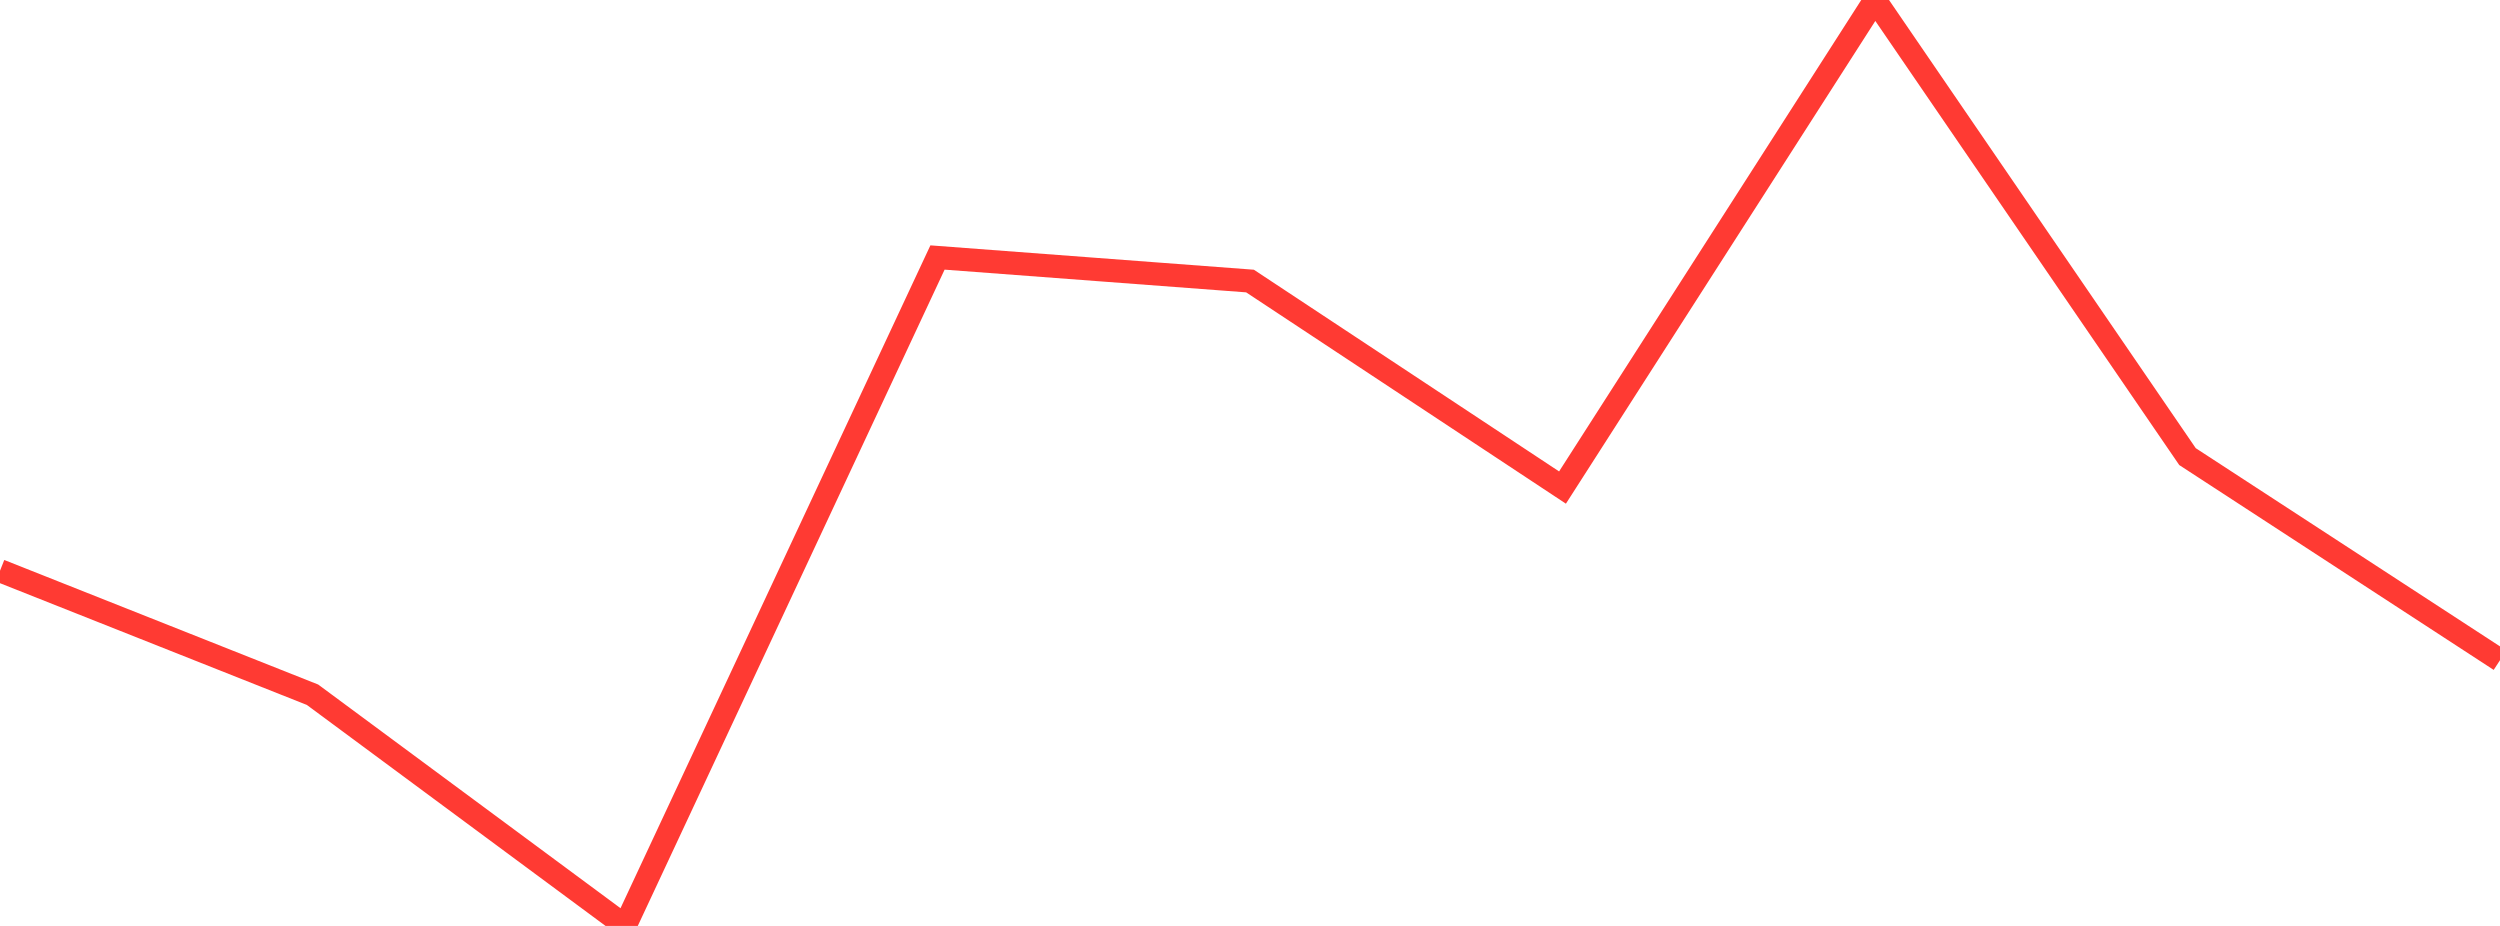 <?xml version="1.0" standalone="no"?>
<!DOCTYPE svg PUBLIC "-//W3C//DTD SVG 1.1//EN" "http://www.w3.org/Graphics/SVG/1.1/DTD/svg11.dtd">

<svg width="135" height="50" viewBox="0 0 135 50" preserveAspectRatio="none" 
  xmlns="http://www.w3.org/2000/svg"
  xmlns:xlink="http://www.w3.org/1999/xlink">


<polyline points="0.0, 30.82 16.875, 37.515 33.75, 50.0 50.625, 13.905 67.5, 15.176 84.375, 26.328 101.25, 0.0 118.125, 24.657 135.0, 35.651" fill="none" stroke="#ff3a33" stroke-width="1.25"/>

</svg>